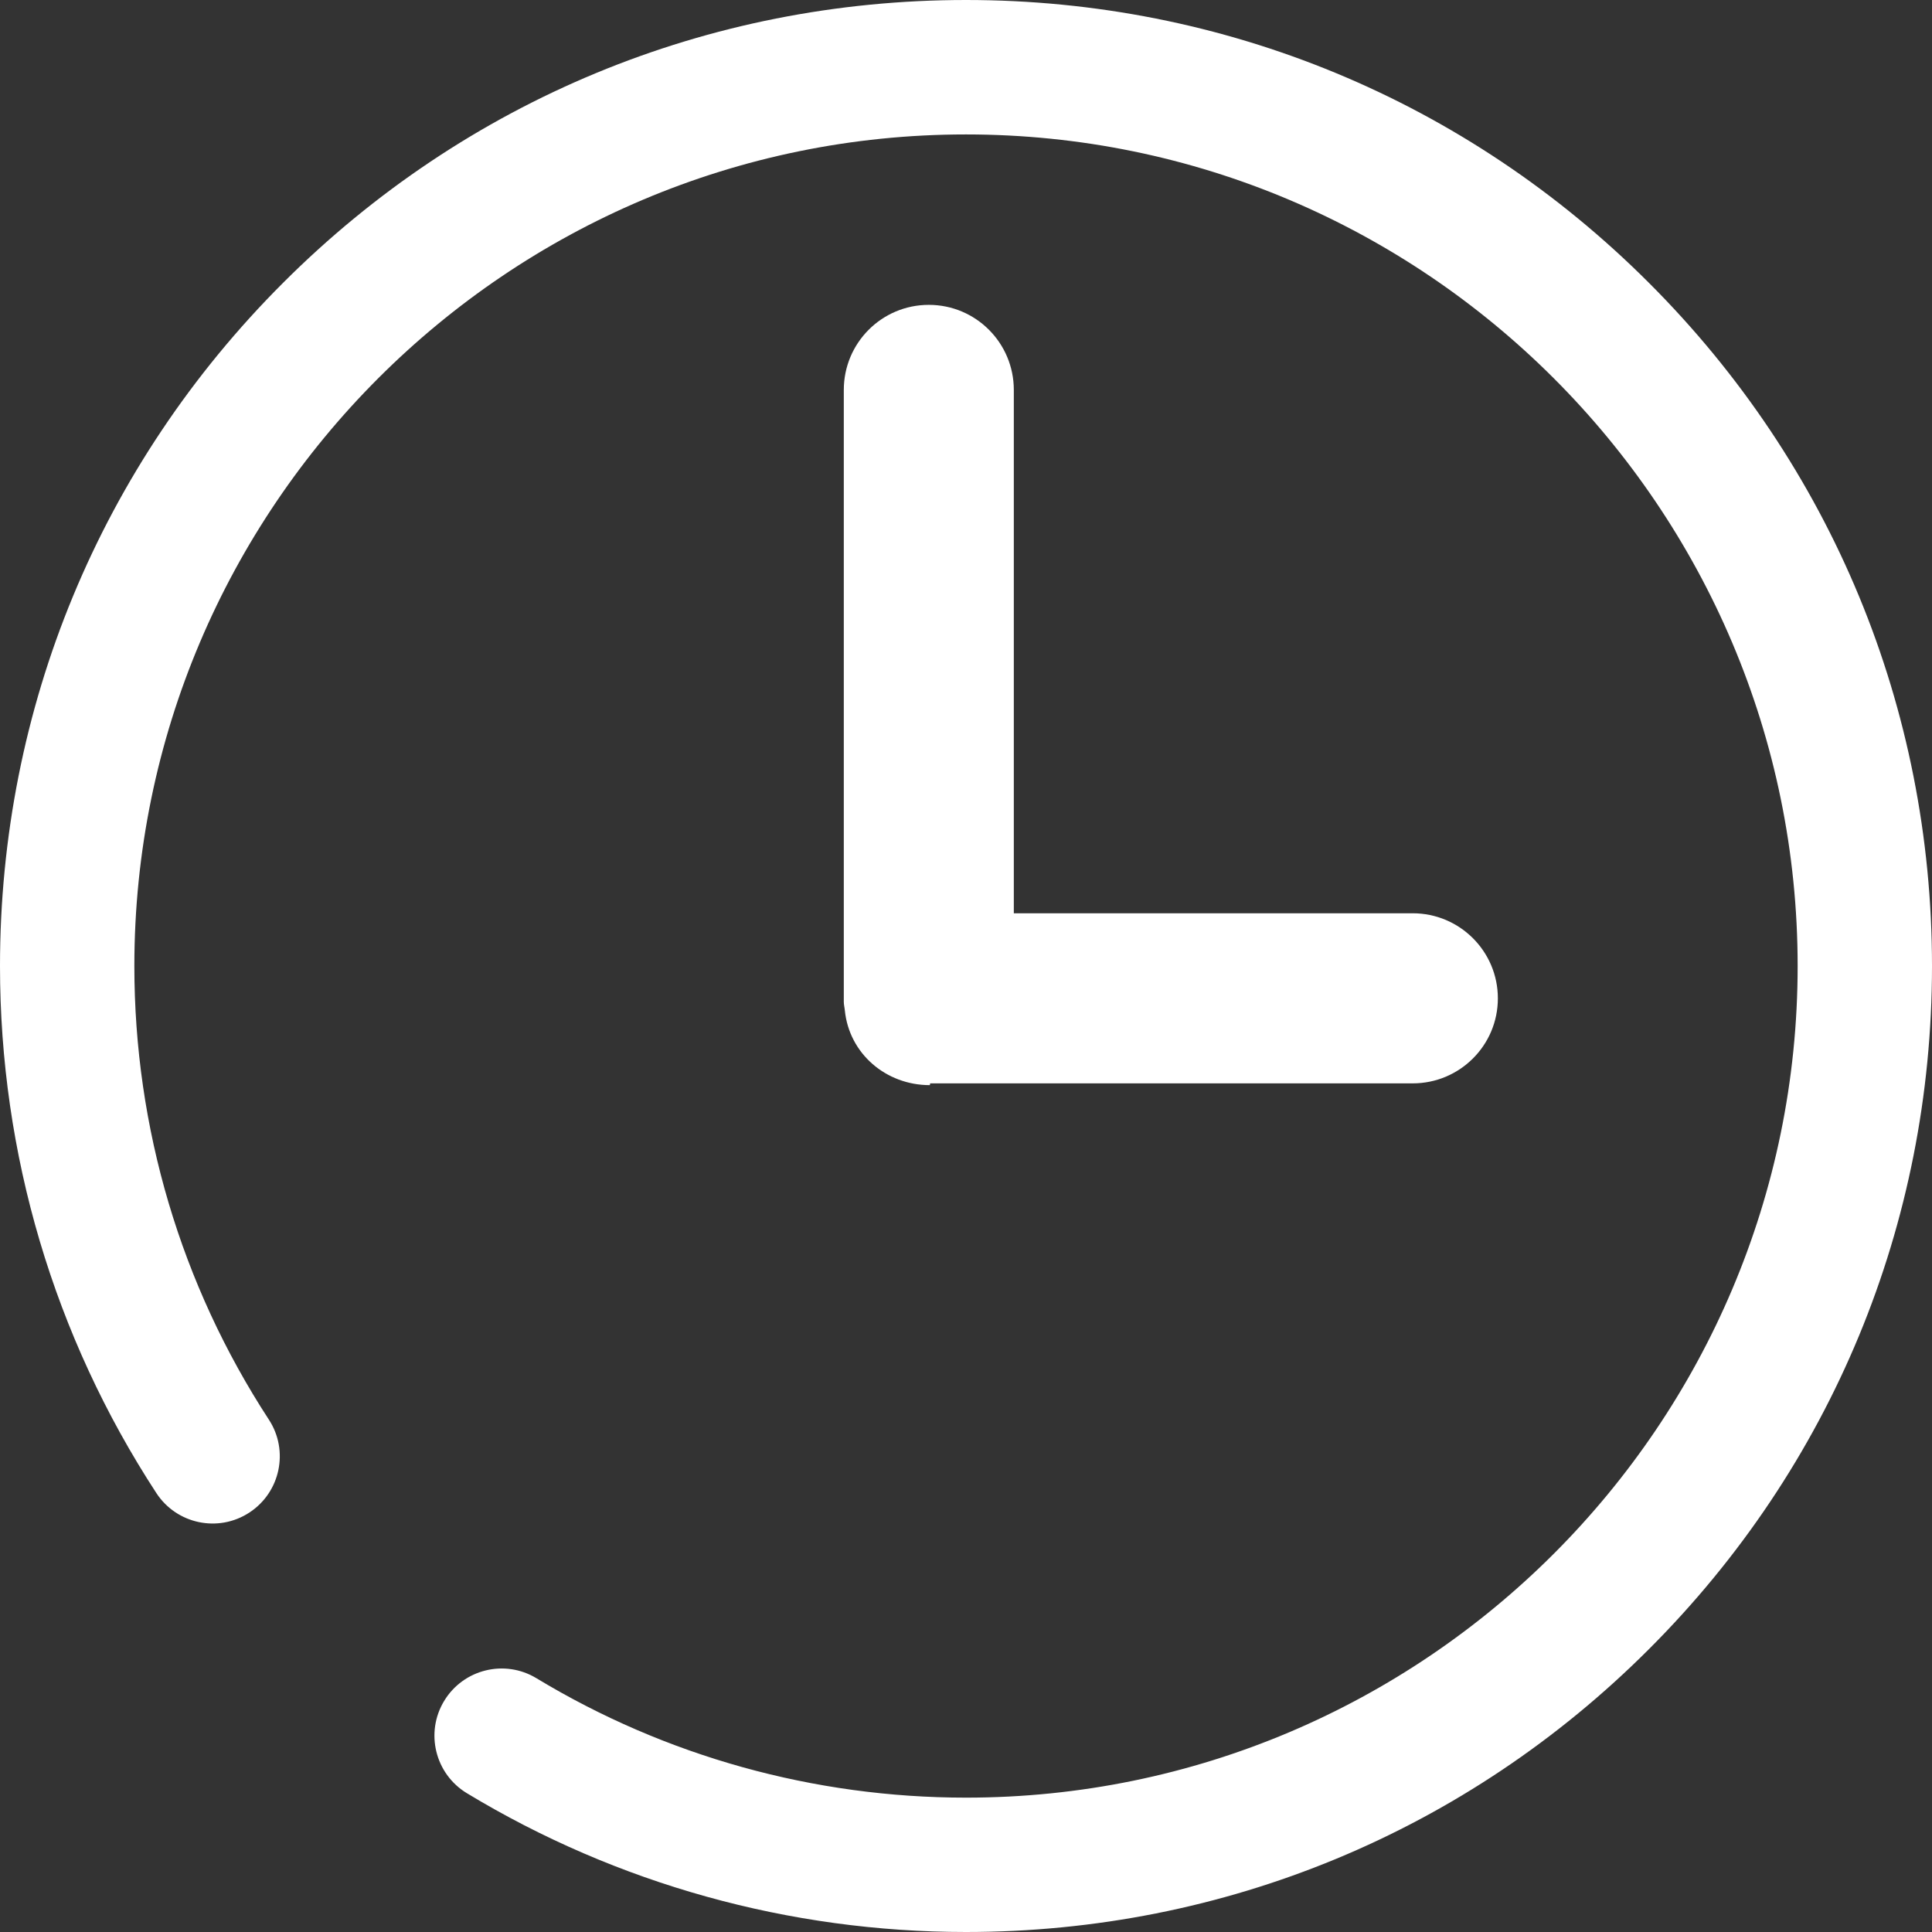 <svg width="24" height="24" viewBox="0 0 24 24" fill="none" xmlns="http://www.w3.org/2000/svg">
<rect x="0" y="0" width="24" height="24" fill="#333333" stroke="none"/>
<g clip-path="url(#clip0_327_16546)">
<path d="M20.485 3.515C18.219 1.248 15.205 0 12 0C8.795 0 5.781 1.248 3.515 3.515C1.248 5.781 0 8.795 0 12C0 14.335 0.671 16.599 1.942 18.547C2.194 18.933 2.711 19.042 3.097 18.79C3.483 18.538 3.592 18.021 3.34 17.635C2.247 15.959 1.669 14.011 1.669 12C1.669 6.304 6.304 1.67 12 1.67C17.696 1.67 22.331 6.304 22.331 12C22.331 17.696 17.696 22.331 12 22.331C10.114 22.331 8.268 21.818 6.663 20.847C6.269 20.609 5.756 20.735 5.517 21.13C5.279 21.524 5.405 22.037 5.8 22.276C7.665 23.404 9.809 24 12 24C15.205 24 18.219 22.752 20.485 20.485C22.752 18.219 24 15.205 24 12C24 8.795 22.752 5.781 20.485 3.515ZM11.538 3.787C10.954 3.787 10.482 4.26 10.482 4.844V12.445C10.482 12.482 10.492 12.518 10.495 12.553C10.549 13.086 11.003 13.48 11.551 13.48L11.555 13.458H17.549C18.133 13.458 18.607 12.986 18.607 12.402C18.607 11.818 18.133 11.345 17.549 11.345H12.594V4.844C12.594 4.26 12.122 3.787 11.538 3.787Z" fill="white"/>
</g>
<defs>
<clipPath id="clip0_327_16546">
<rect width="24" height="24" fill="white"/>
</clipPath>
</defs>
</svg>
